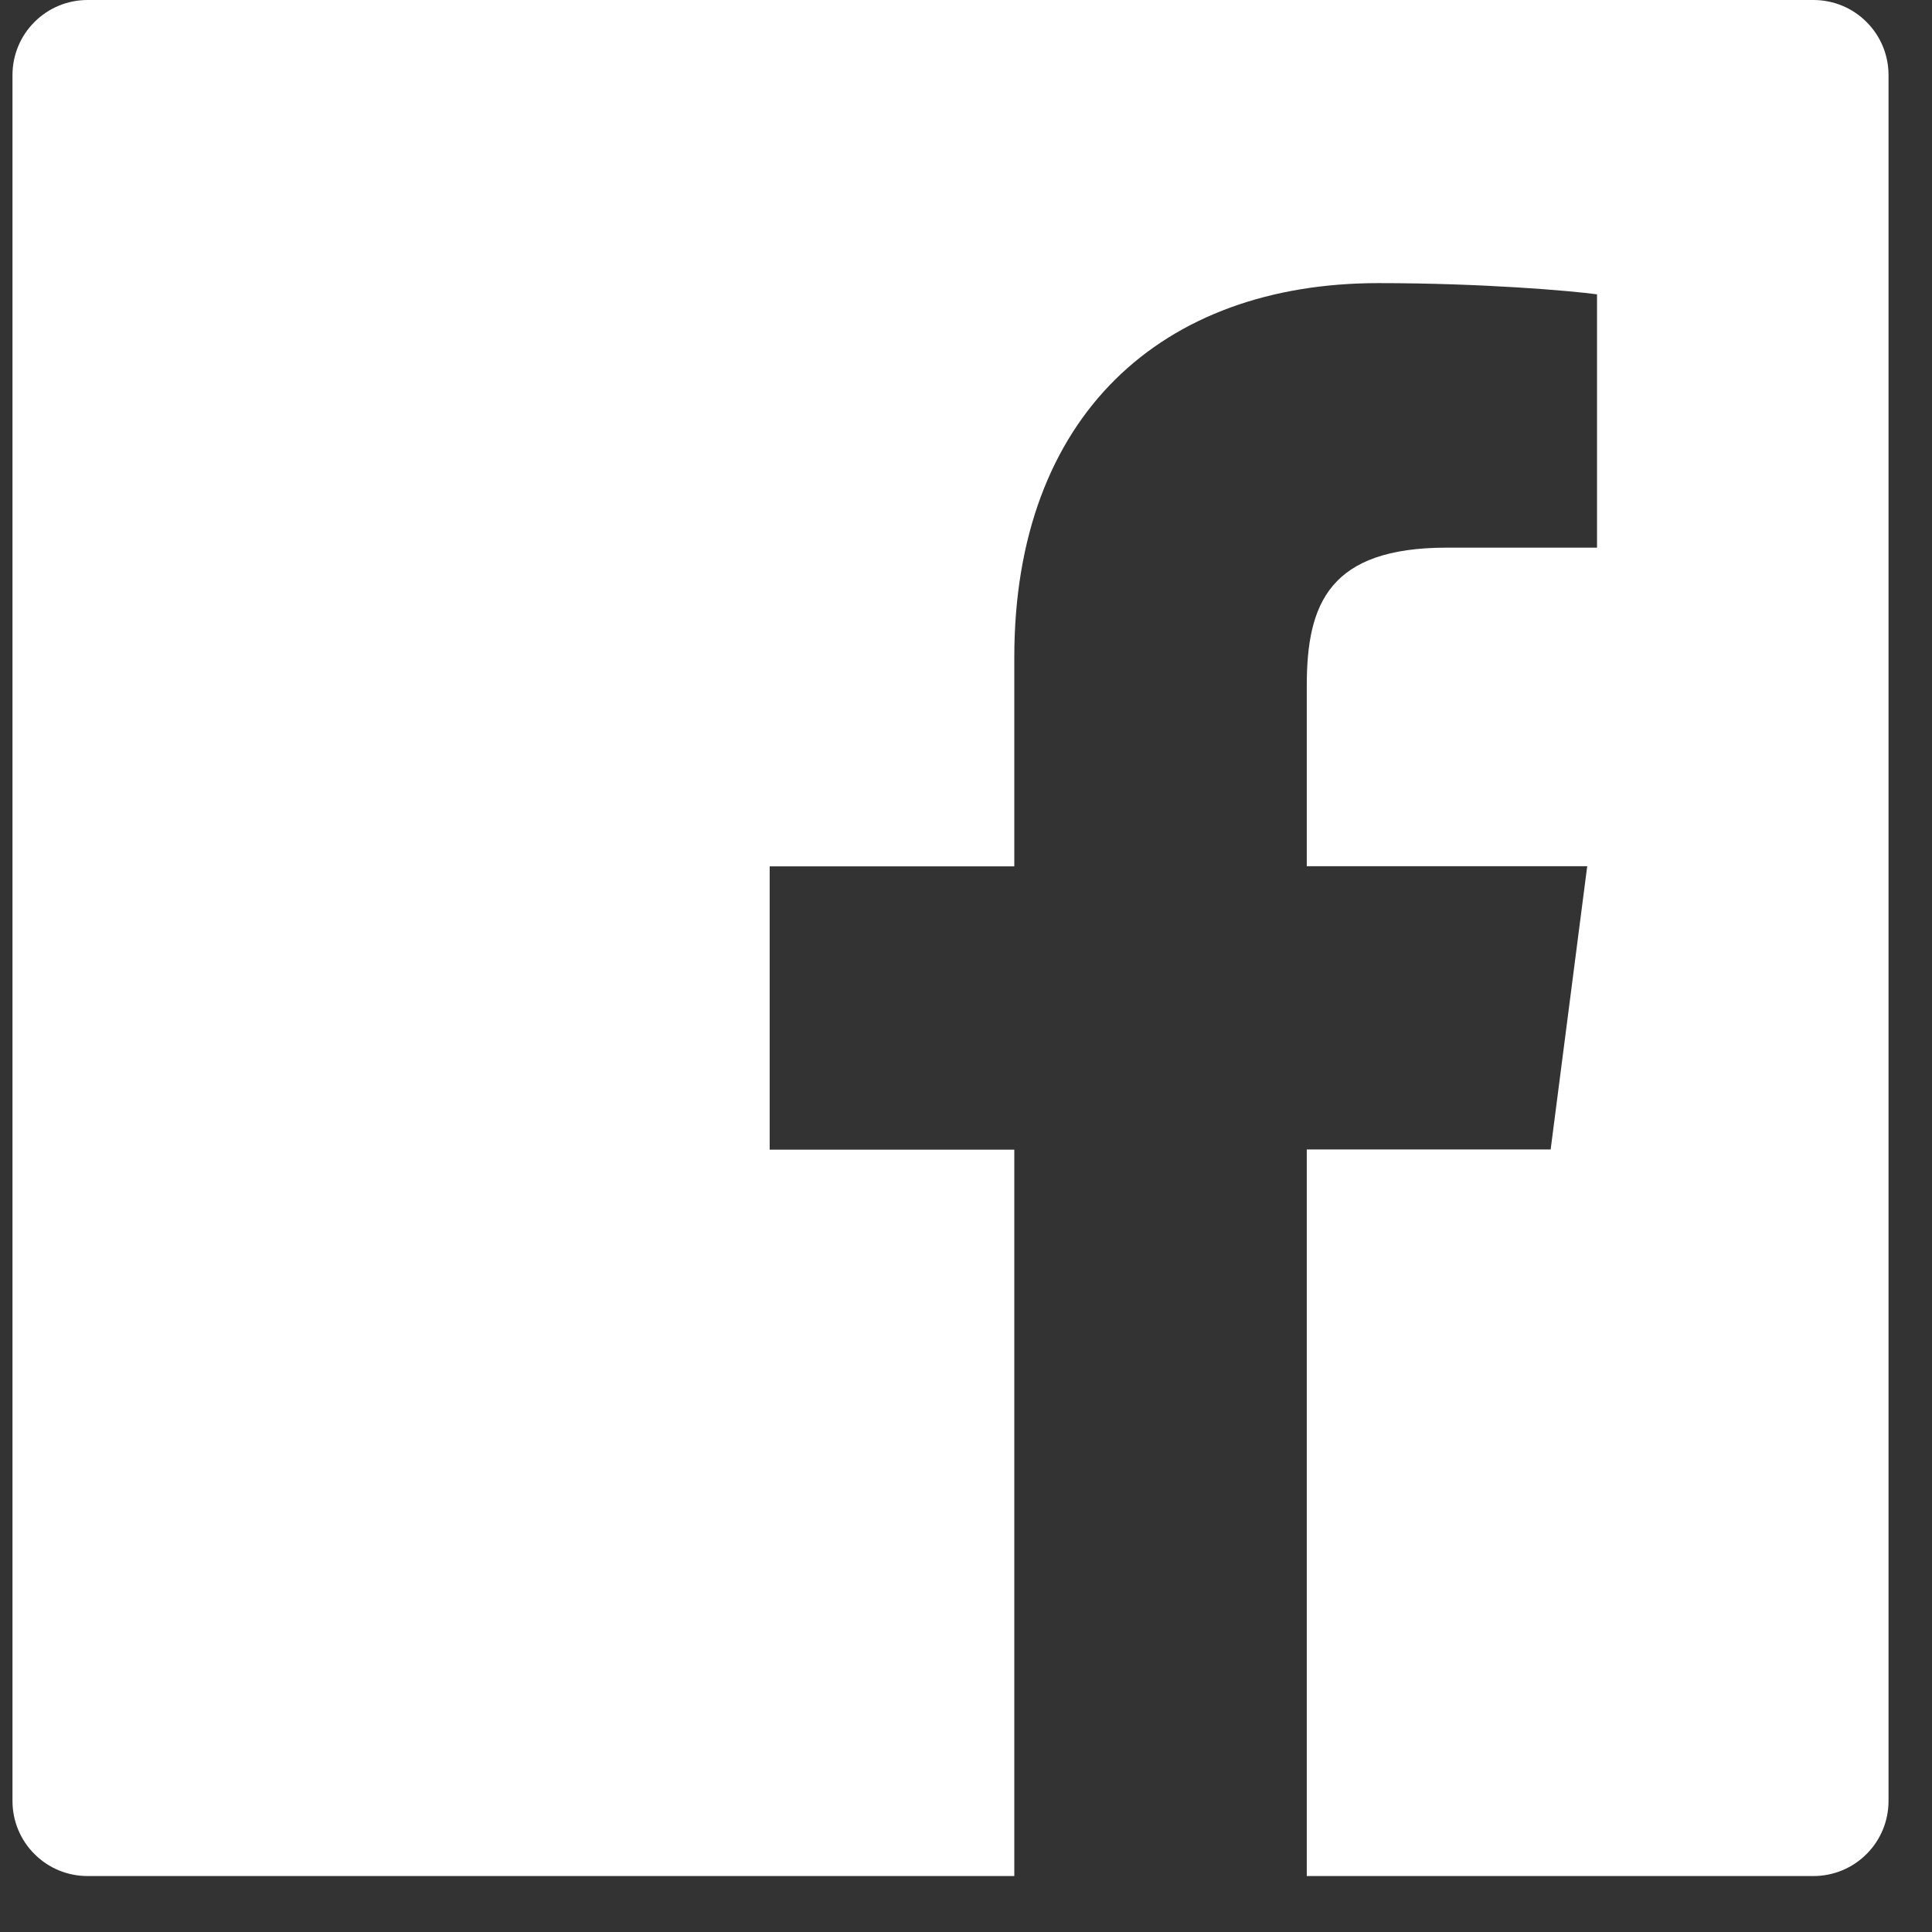 <svg width="26" height="26" viewBox="0 0 26 26" fill="none" xmlns="http://www.w3.org/2000/svg">
<rect x="0" y="0" width="26" height="26" fill="#333333" stroke="none"/>
<g clip-path="url(#clip0_503_2099)">
<path d="M24.405 0H1.178C0.91 0 0.653 0.106 0.464 0.296C0.274 0.485 0.168 0.742 0.168 1.01L0.168 24.237C0.168 24.505 0.274 24.762 0.464 24.951C0.653 25.141 0.91 25.247 1.178 25.247H24.405C24.673 25.247 24.93 25.141 25.119 24.951C25.309 24.762 25.415 24.505 25.415 24.237V1.01C25.415 0.742 25.309 0.485 25.119 0.296C24.93 0.106 24.673 0 24.405 0ZM21.489 7.37H19.472C17.892 7.37 17.586 8.12 17.586 9.225V11.657H21.36L20.868 15.469H17.586V25.247H13.65V15.472H10.358V11.659H13.65V8.847C13.65 5.587 15.642 3.81 18.55 3.81C19.947 3.81 21.141 3.913 21.492 3.961V7.367L21.489 7.37Z" fill="white"/>
</g>
<defs>
<clipPath id="clip0_503_2099">
<rect width="25.247" height="25.247" fill="white" transform="translate(0.168)"/>
</clipPath>
</defs>
</svg>
